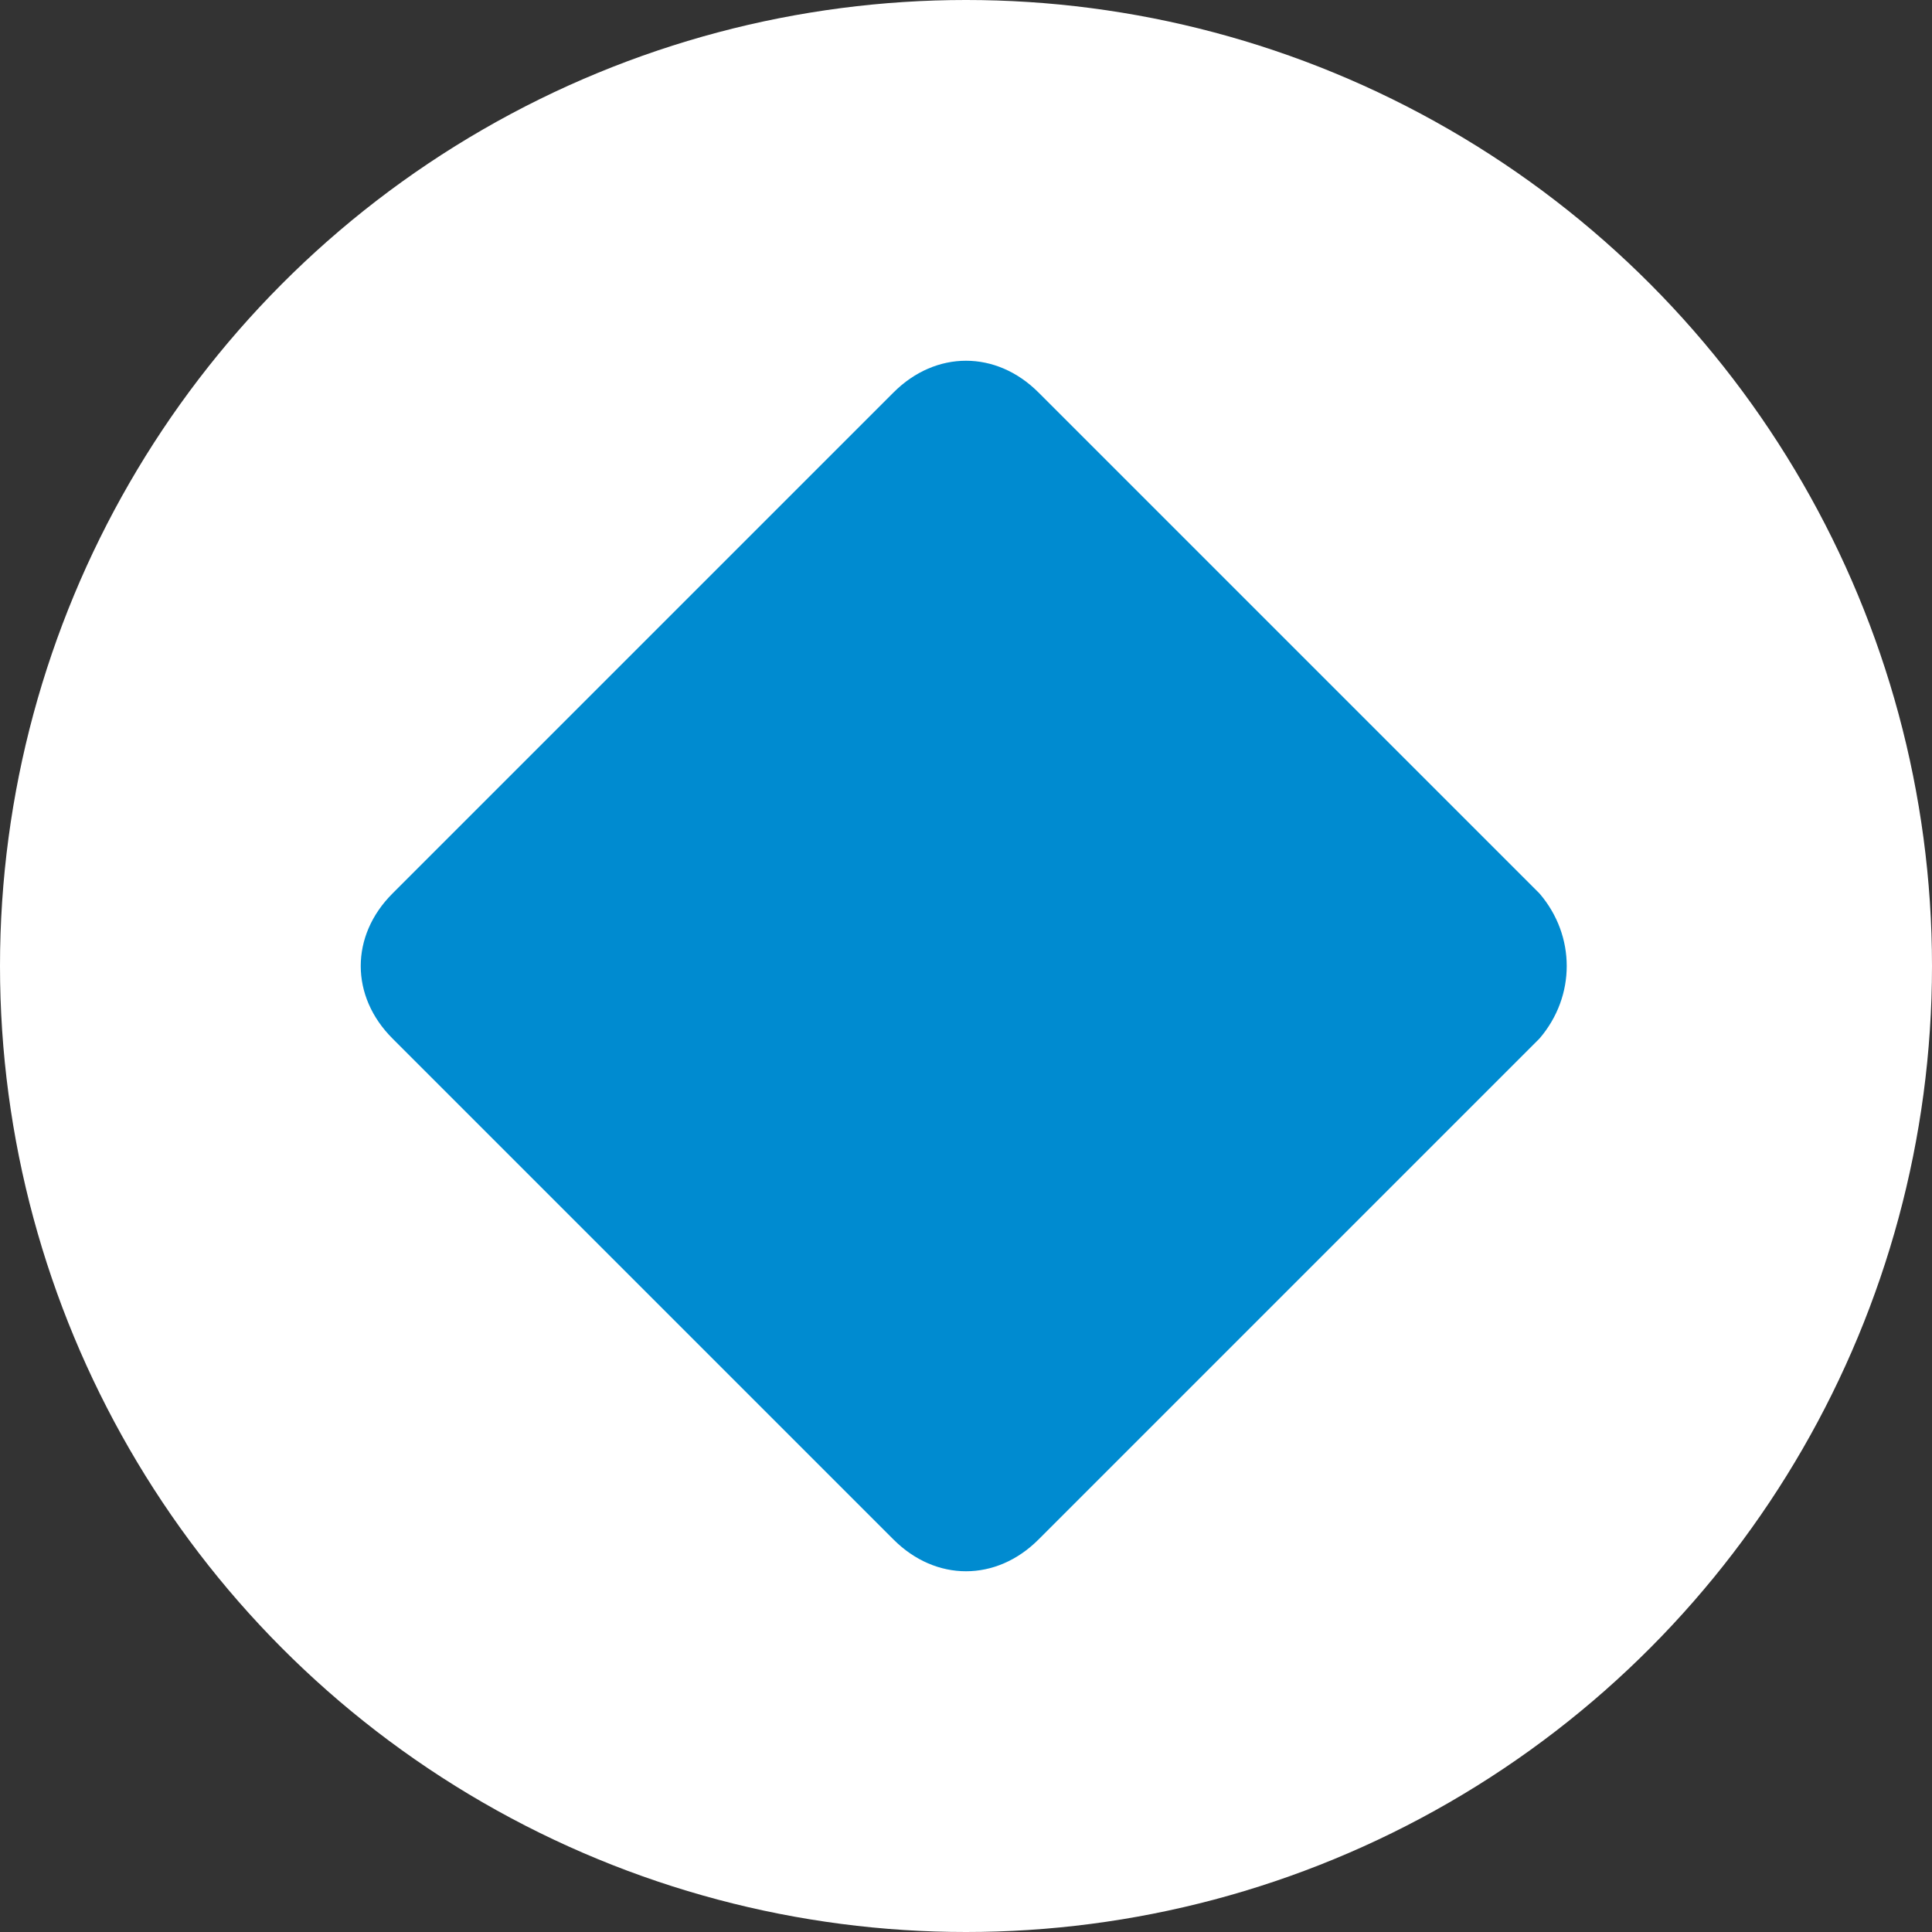 <svg width="80" height="80" viewBox="0 0 80 80" fill="none" xmlns="http://www.w3.org/2000/svg">
<rect x="0" y="0" width="80" height="80" fill="#333333" stroke="none"/>
<circle cx="40" cy="40" r="40" fill="white"/>
<path d="M63.75 37L43 16.25C41.25 14.5 38.75 14.5 37 16.25L16.25 37C14.5 38.75 14.5 41.25 16.25 43L37 63.75C38.75 65.5 41.25 65.5 43 63.75L63.75 43C65.25 41.25 65.25 38.75 63.75 37Z" fill="#008BD0"/>
</svg>
